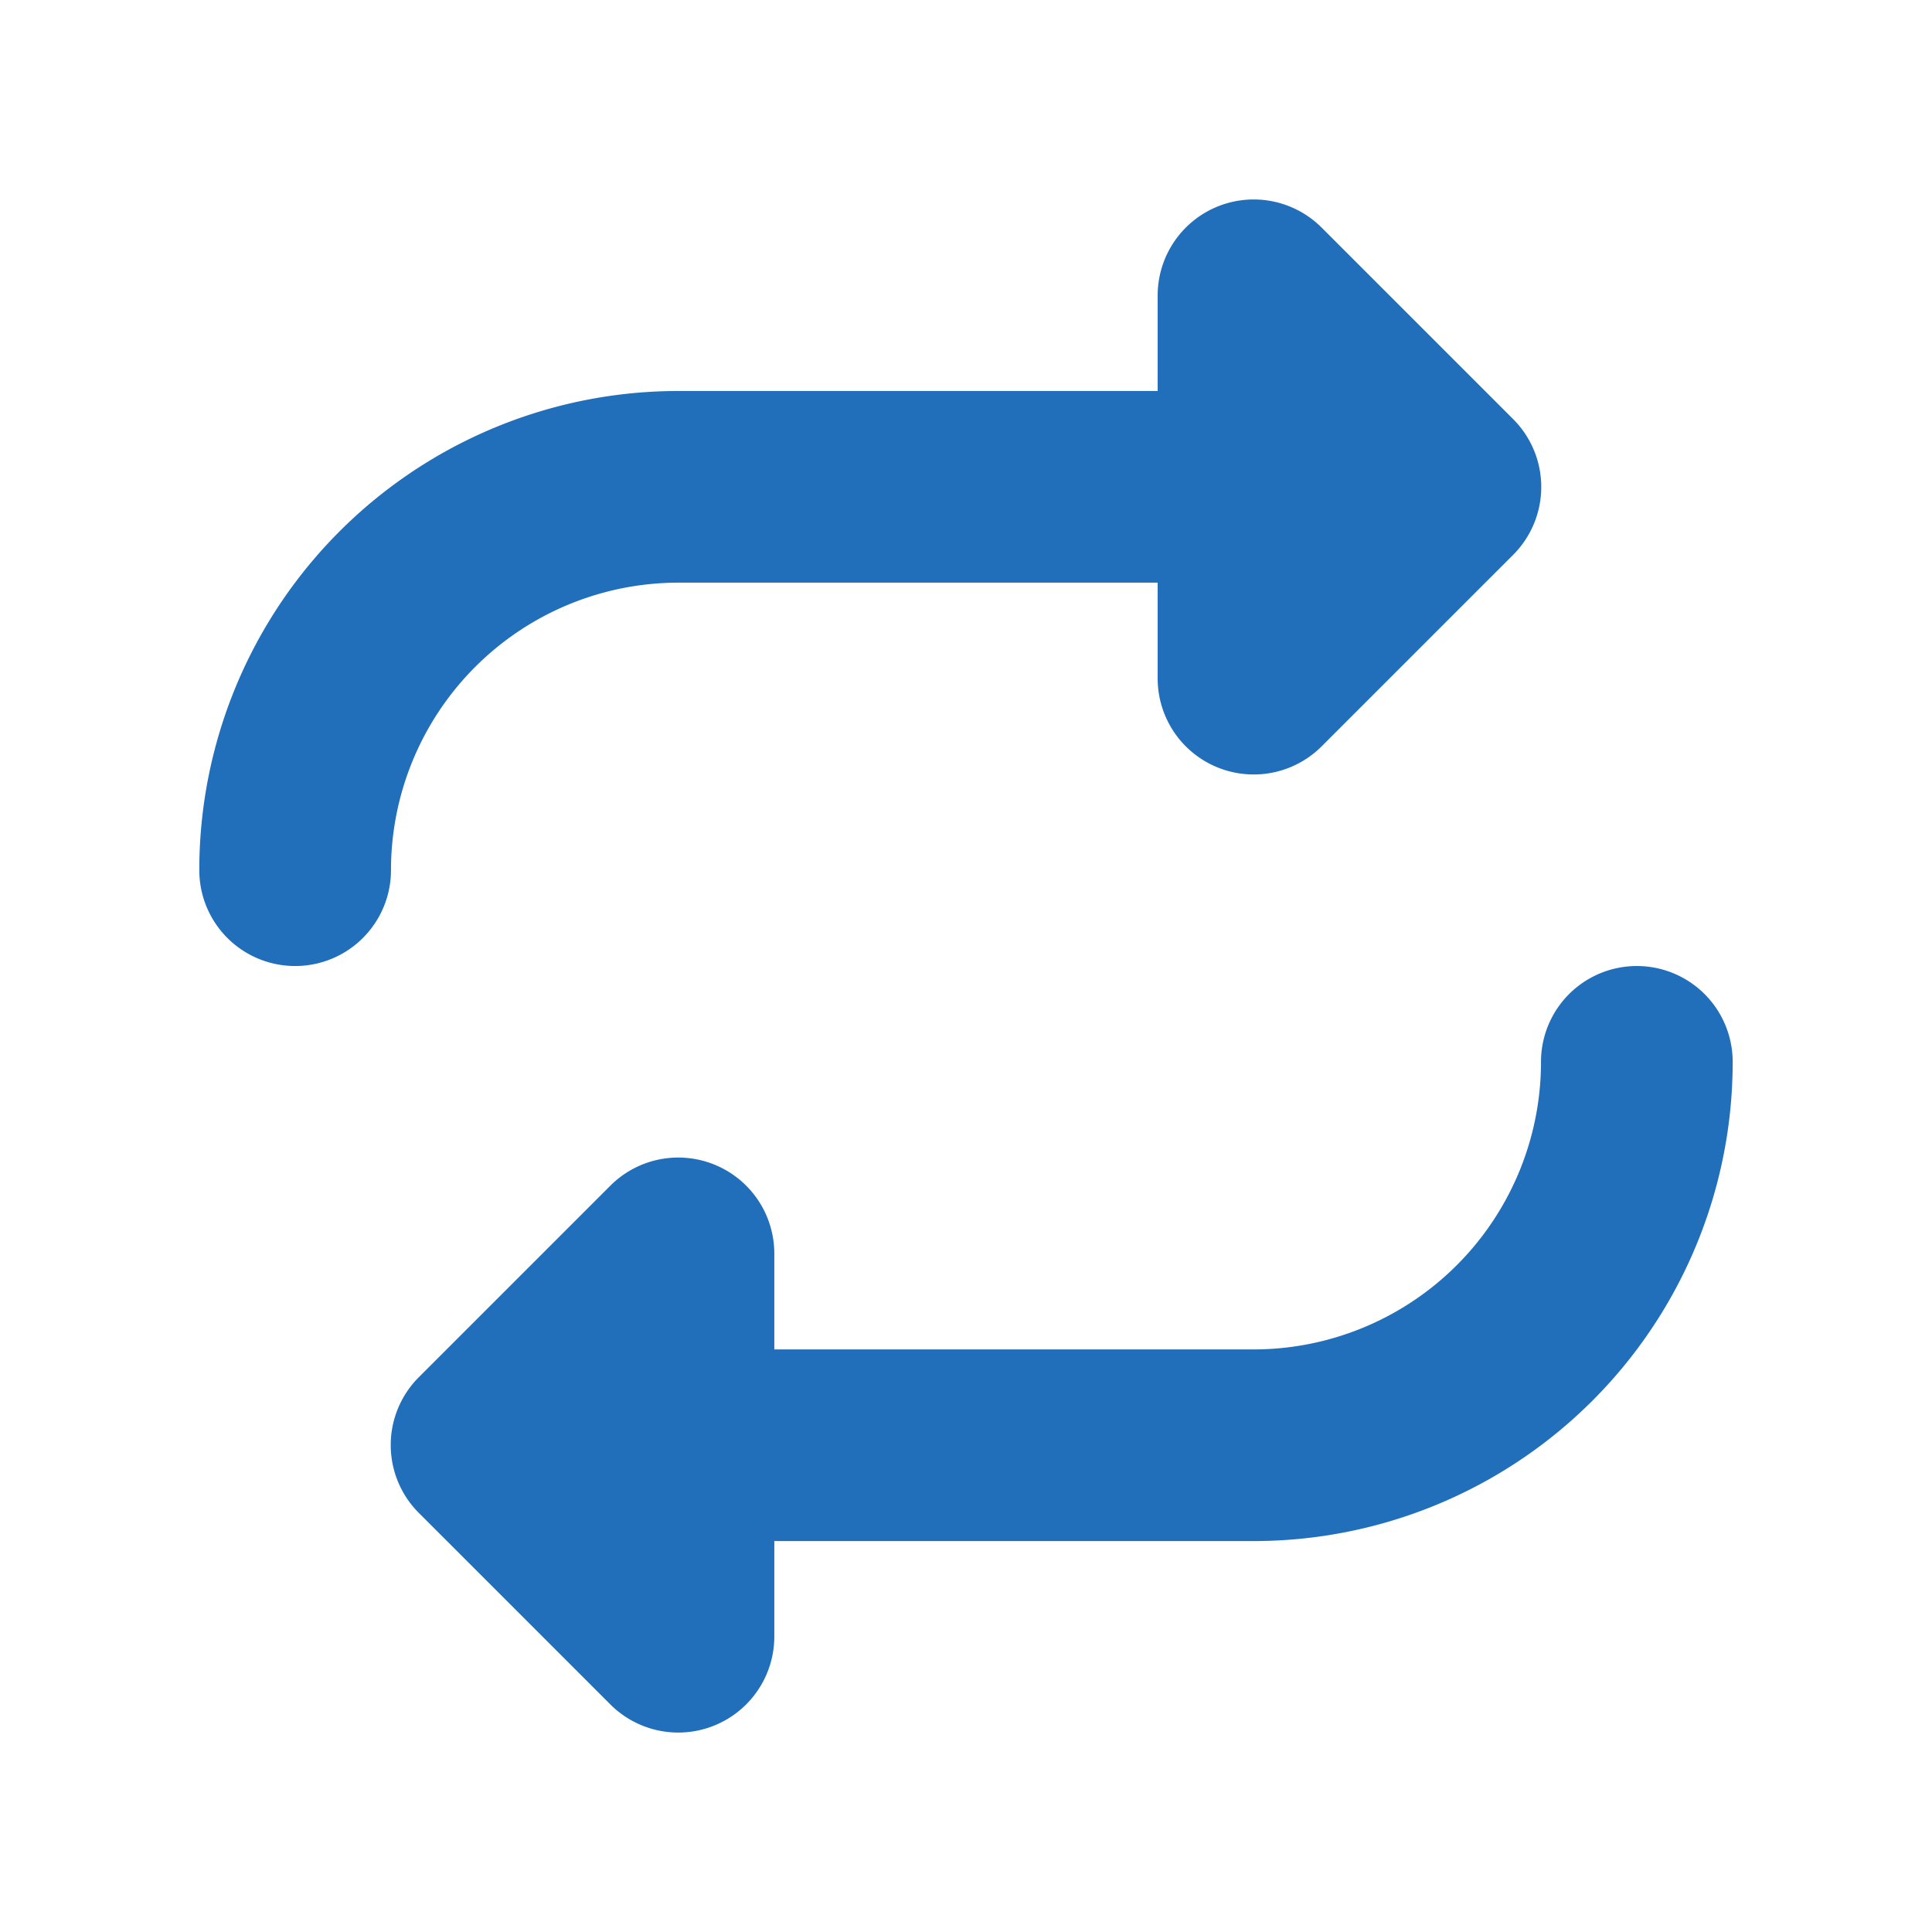 <svg xmlns="http://www.w3.org/2000/svg" width="89" height="89" viewBox="0 0 89 89">
  <g id="アイコン4" transform="translate(220.46 -8694.217)">
    <path id="repeat" d="M0,30.923a4.415,4.415,0,0,0,8.83,0A13.248,13.248,0,0,1,22.074,17.678H44.148v4.415a4.425,4.425,0,0,0,7.547,3.132l8.83-8.83a4.421,4.421,0,0,0,0-6.25l-8.83-8.83a4.425,4.425,0,0,0-7.547,3.118V8.849H22.074A22.068,22.068,0,0,0,0,30.923Zm70.637,8.83a4.415,4.415,0,0,0-8.83,0A13.248,13.248,0,0,1,48.563,53H26.489V48.582a4.425,4.425,0,0,0-7.547-3.132l-8.83,8.83a4.421,4.421,0,0,0,0,6.25l8.83,8.83a4.425,4.425,0,0,0,7.547-3.132v-4.4H48.563A22.068,22.068,0,0,0,70.637,39.752Z" transform="translate(-211.279 8703.38)" fill="#216ebb"/>
    <rect id="長方形_241" data-name="長方形 241" width="89" height="89" transform="translate(-220.46 8694.217)" fill="none"/>
  </g>
</svg>
